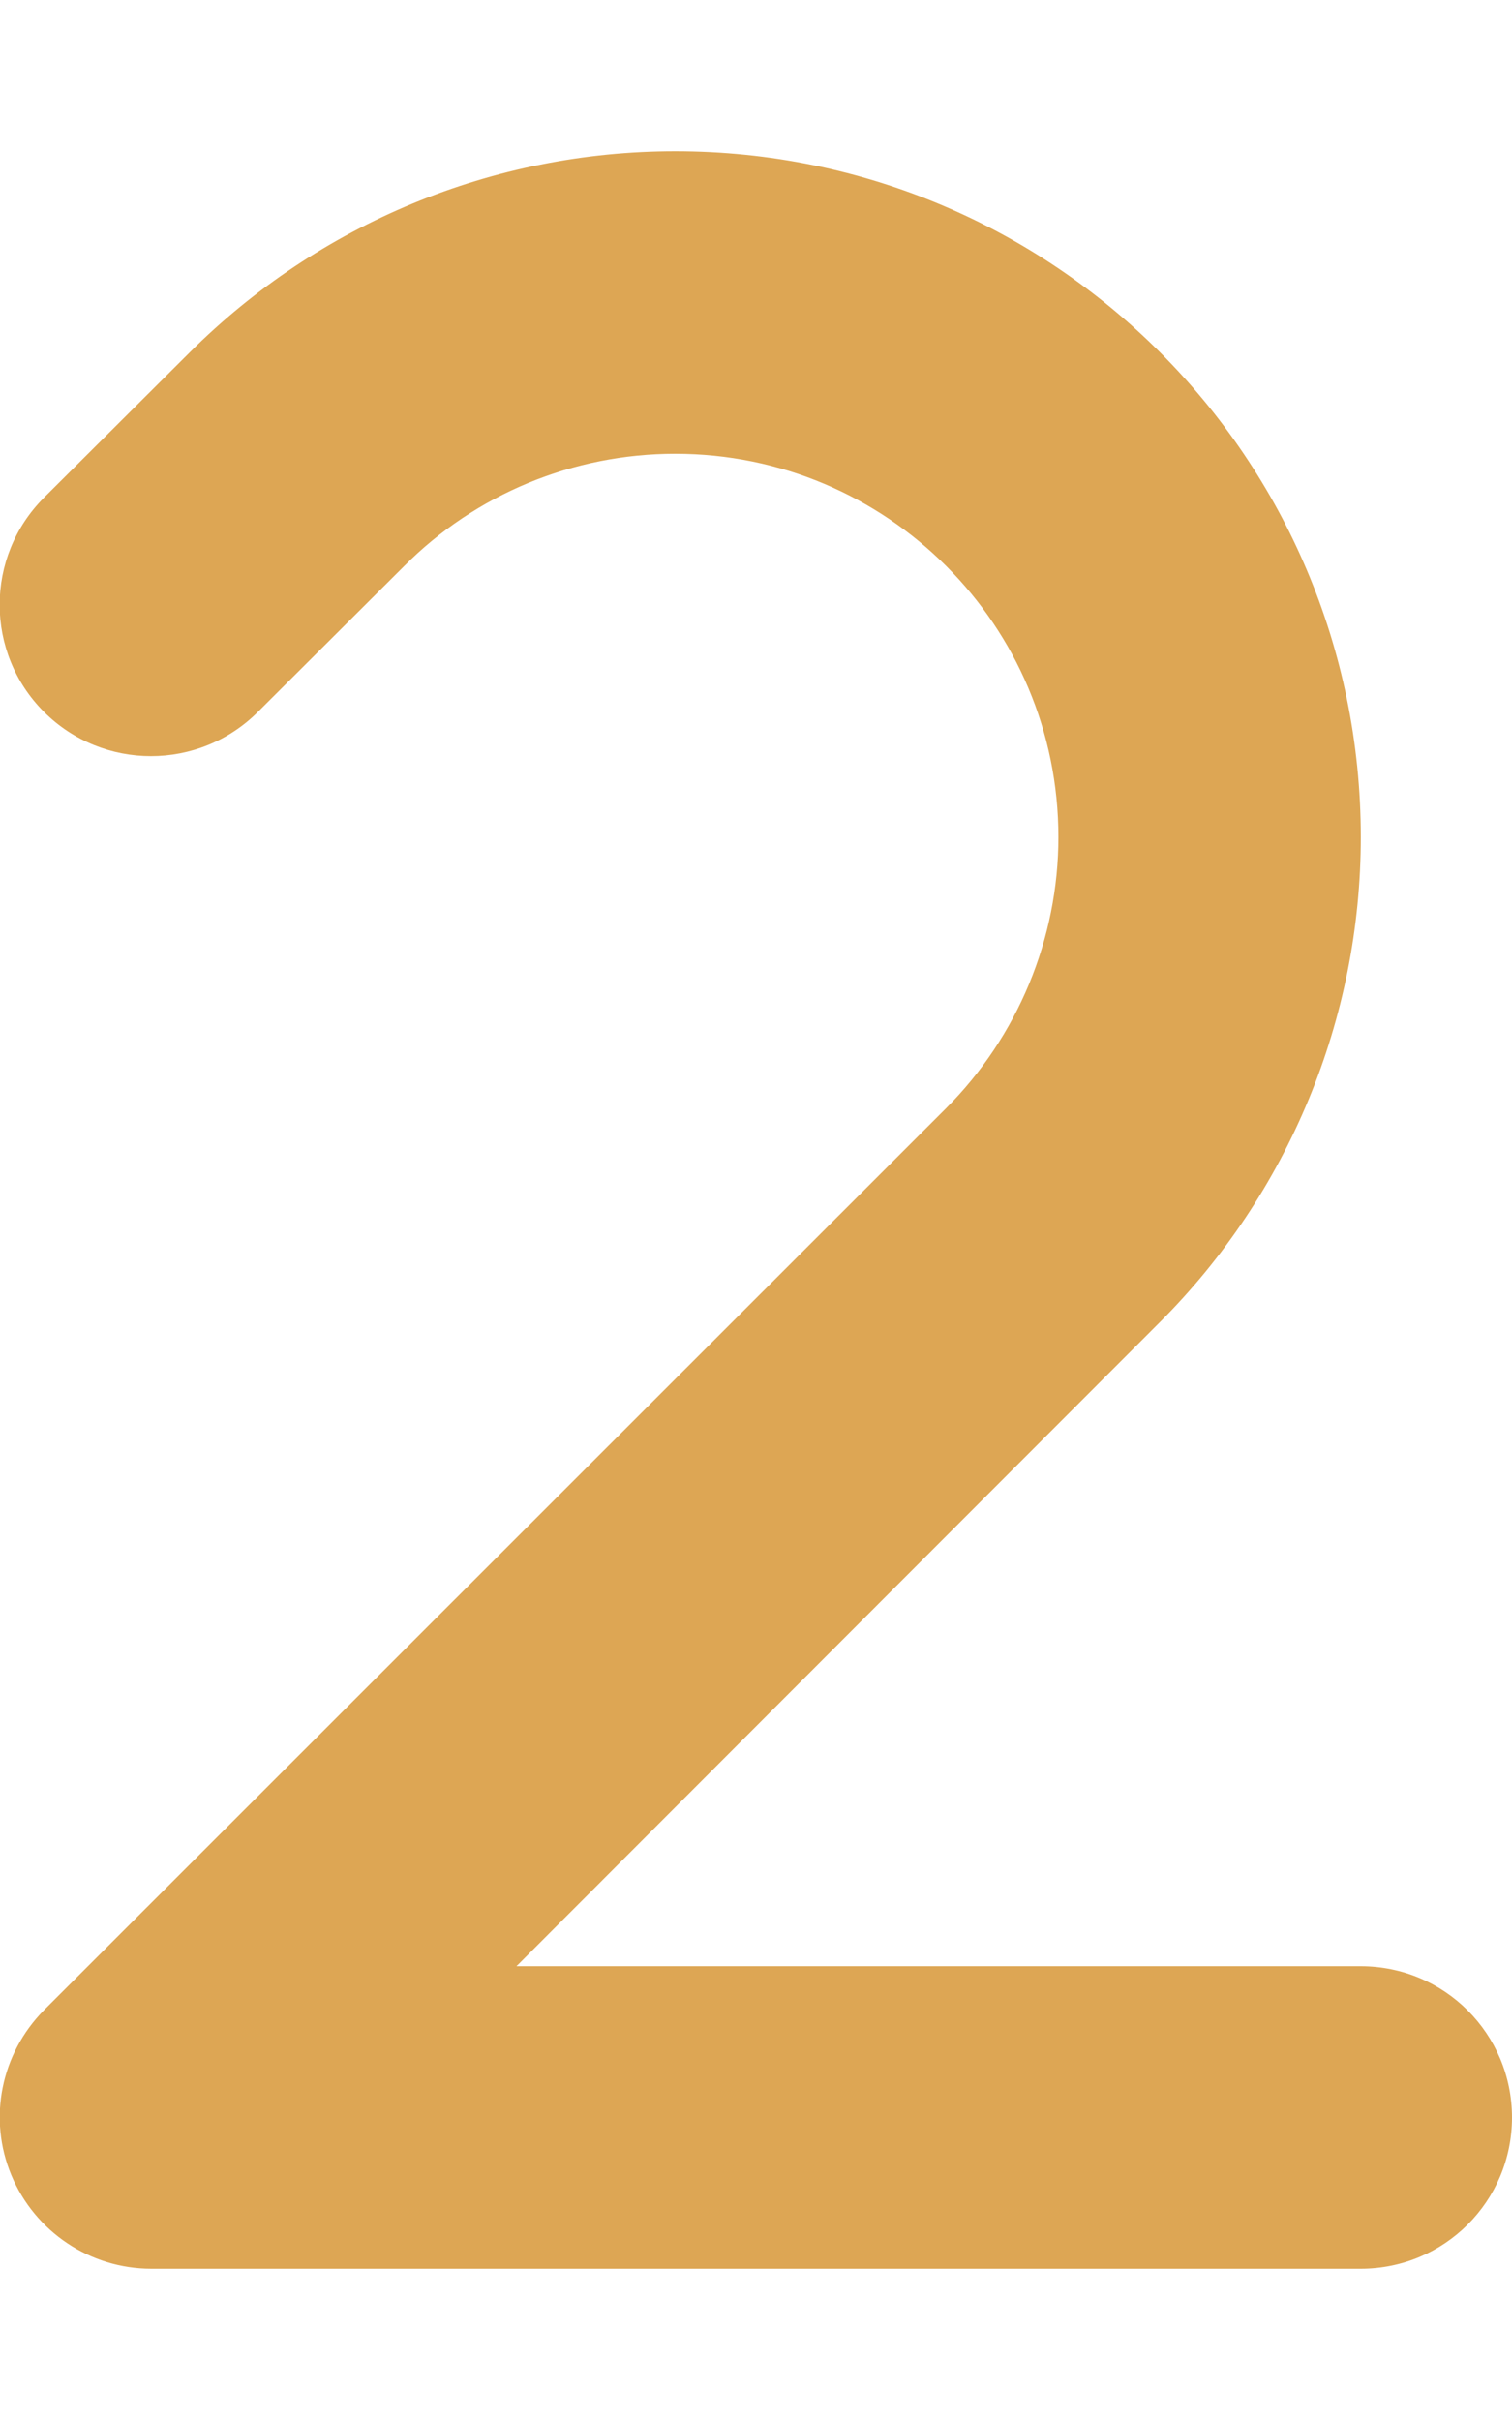 <?xml version="1.0" encoding="utf-8"?>
<!-- Generator: Adobe Illustrator 24.0.2, SVG Export Plug-In . SVG Version: 6.00 Build 0)  -->
<svg version="1.1" id="Layer_1" xmlns="http://www.w3.org/2000/svg" xmlns:xlink="http://www.w3.org/1999/xlink" x="0px" y="0px"
	 viewBox="0 0 320 512" style="enable-background:new 0 0 320 512;" xml:space="preserve">
<style type="text/css">
	.st0{fill:#DDA654;}
</style>
<path class="st0" d="M142.9,96c-21.5,0-42.2,8.5-57.4,23.8l-30.9,30.8c-12.5,12.5-32.8,12.5-45.3,0s-12.5-32.8,0-45.3l30.9-30.8
	C67.5,47.3,104.4,32,142.9,32C223,32,288,97,288,177.1c0,38.5-15.3,75.4-42.5,102.6L109.3,416H288c17.7,0,32,14.3,32,32
	s-14.3,32-32,32H32c-12.9,0-24.6-7.8-29.6-19.8s-2.2-25.7,6.9-34.9l190.9-190.8c15.2-15.2,23.8-35.9,23.8-57.4
	C224,132.3,187.7,96,142.9,96z"/>
</svg>
